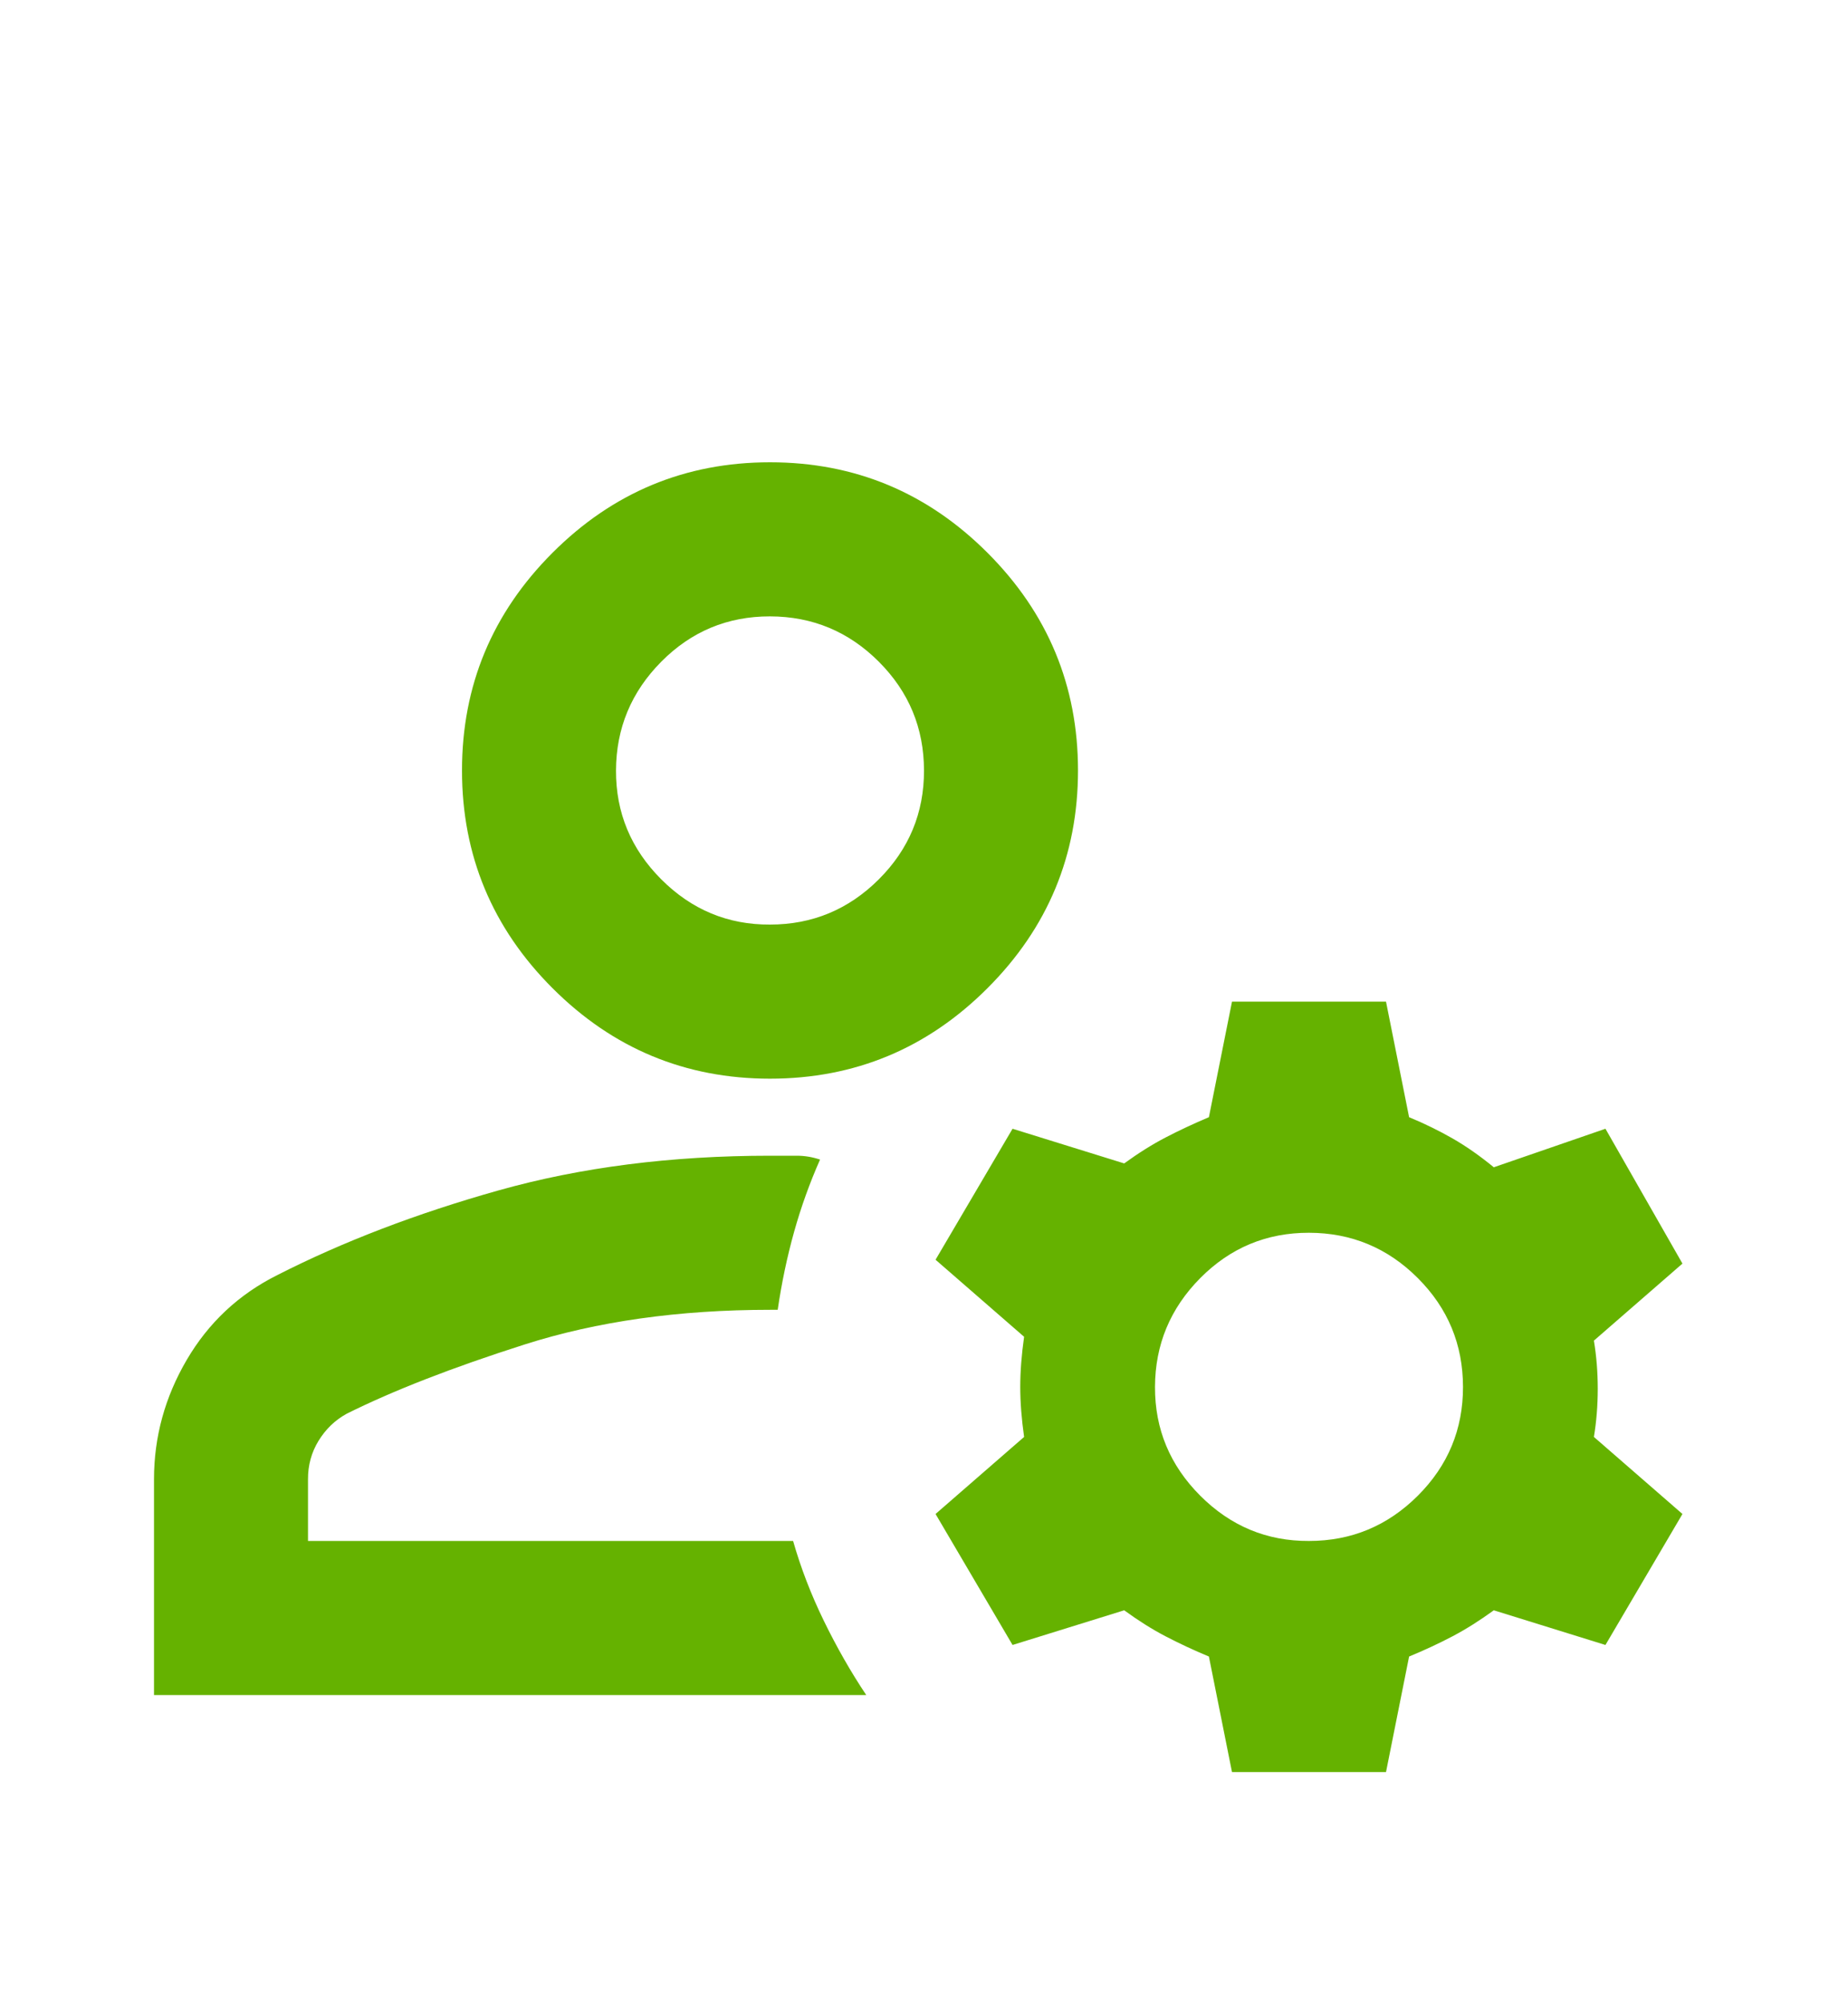 <svg width="24" height="26" viewBox="0 0 24 26" fill="none" xmlns="http://www.w3.org/2000/svg">
<path d="M10 14C8.9 14 7.958 13.608 7.175 12.825C6.392 12.042 6 11.1 6 10C6 8.9 6.392 7.958 7.175 7.175C7.958 6.392 8.9 6 10 6C11.1 6 12.042 6.392 12.825 7.175C13.608 7.958 14 8.9 14 10C14 11.1 13.608 12.042 12.825 12.825C12.042 13.608 11.1 14 10 14ZM2 22V19.2C2 18.65 2.142 18.133 2.425 17.65C2.708 17.167 3.1 16.8 3.6 16.55C4.45 16.117 5.408 15.75 6.475 15.45C7.542 15.15 8.717 15 10 15H10.35C10.45 15 10.55 15.017 10.65 15.05C10.517 15.35 10.404 15.663 10.313 15.988C10.222 16.313 10.151 16.651 10.1 17H10C8.817 17 7.754 17.15 6.813 17.45C5.872 17.75 5.101 18.05 4.5 18.35C4.35 18.433 4.229 18.55 4.137 18.7C4.045 18.85 3.999 19.017 4 19.2V20H10.3C10.4 20.35 10.533 20.696 10.7 21.038C10.867 21.38 11.05 21.701 11.25 22H2ZM16 23L15.7 21.5C15.5 21.417 15.313 21.329 15.138 21.238C14.963 21.147 14.784 21.034 14.6 20.9L13.15 21.35L12.15 19.65L13.3 18.65C13.267 18.417 13.25 18.2 13.25 18C13.25 17.8 13.267 17.583 13.3 17.35L12.15 16.35L13.15 14.65L14.6 15.1C14.783 14.967 14.963 14.854 15.138 14.763C15.313 14.672 15.501 14.584 15.7 14.5L16 13H18L18.3 14.5C18.5 14.583 18.688 14.675 18.863 14.775C19.038 14.875 19.217 15 19.4 15.15L20.85 14.65L21.85 16.4L20.7 17.4C20.733 17.6 20.75 17.808 20.75 18.025C20.75 18.242 20.733 18.45 20.7 18.65L21.85 19.65L20.85 21.35L19.4 20.9C19.217 21.033 19.038 21.146 18.863 21.238C18.688 21.33 18.501 21.417 18.3 21.5L18 23H16ZM17 20C17.55 20 18.021 19.804 18.413 19.413C18.805 19.022 19.001 18.551 19 18C18.999 17.449 18.804 16.979 18.413 16.588C18.022 16.197 17.551 16.001 17 16C16.449 15.999 15.978 16.195 15.588 16.588C15.198 16.981 15.002 17.452 15 18C14.998 18.548 15.194 19.019 15.588 19.413C15.982 19.807 16.453 20.003 17 20ZM10 12C10.55 12 11.021 11.804 11.413 11.413C11.805 11.022 12.001 10.551 12 10C11.999 9.449 11.804 8.979 11.413 8.588C11.022 8.197 10.551 8.001 10 8C9.449 7.999 8.978 8.195 8.588 8.588C8.198 8.981 8.002 9.452 8 10C7.998 10.548 8.194 11.019 8.588 11.413C8.982 11.807 9.453 12.003 10 12Z" fill="#65B200"/>
</svg>

